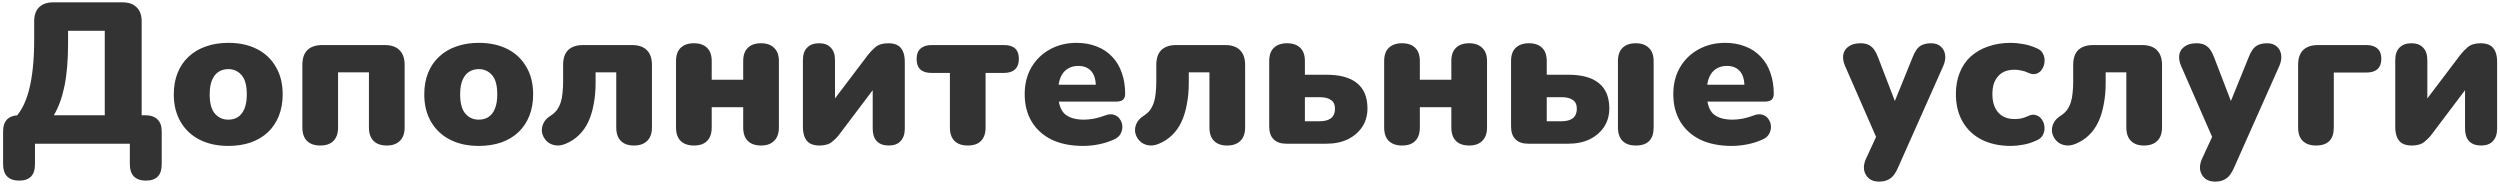<?xml version="1.0" encoding="UTF-8"?> <svg xmlns="http://www.w3.org/2000/svg" width="748" height="55" viewBox="0 0 748 55" fill="none"><path d="M5.726 54.04C4.166 54.04 2.966 53.62 2.126 52.78C1.326 51.94 0.926 50.74 0.926 49.18V39.34C0.926 36.1 2.566 34.48 5.846 34.48H9.386L3.626 36.04C5.866 34.16 7.526 31.22 8.606 27.22C9.686 23.18 10.226 18.08 10.226 11.92V6.4C10.226 4.56 10.706 3.16 11.666 2.2C12.666 1.2 14.086 0.7 15.926 0.7H36.626C38.506 0.7 39.926 1.2 40.886 2.2C41.886 3.16 42.386 4.56 42.386 6.4V38.44L38.366 34.48H43.466C45.066 34.48 46.286 34.9 47.126 35.74C47.966 36.54 48.386 37.74 48.386 39.34V49.18C48.386 52.42 46.806 54.04 43.646 54.04C42.086 54.04 40.886 53.62 40.046 52.78C39.246 51.94 38.846 50.74 38.846 49.18V43H10.466V49.18C10.466 52.42 8.886 54.04 5.726 54.04ZM16.106 34.48H31.346V9.22H20.366V13.12C20.366 18.04 20.006 22.26 19.286 25.78C18.566 29.26 17.506 32.16 16.106 34.48ZM68.319 43.66C65.039 43.66 62.179 43.04 59.739 41.8C57.299 40.56 55.399 38.78 54.039 36.46C52.679 34.14 51.999 31.4 51.999 28.24C51.999 25.84 52.379 23.7 53.139 21.82C53.899 19.9 54.999 18.28 56.439 16.96C57.879 15.6 59.599 14.58 61.599 13.9C63.599 13.18 65.839 12.82 68.319 12.82C71.599 12.82 74.459 13.44 76.899 14.68C79.339 15.92 81.219 17.7 82.539 20.02C83.899 22.3 84.579 25.04 84.579 28.24C84.579 30.6 84.199 32.74 83.439 34.66C82.679 36.58 81.579 38.22 80.139 39.58C78.739 40.9 77.019 41.92 74.979 42.64C72.979 43.32 70.759 43.66 68.319 43.66ZM68.319 35.8C69.399 35.8 70.359 35.54 71.199 35.02C72.039 34.46 72.679 33.64 73.119 32.56C73.599 31.44 73.839 30 73.839 28.24C73.839 25.56 73.319 23.64 72.279 22.48C71.239 21.28 69.919 20.68 68.319 20.68C67.239 20.68 66.279 20.94 65.439 21.46C64.599 21.98 63.939 22.8 63.459 23.92C62.979 25 62.739 26.44 62.739 28.24C62.739 30.88 63.259 32.8 64.299 34C65.339 35.2 66.679 35.8 68.319 35.8ZM95.807 43.54C94.127 43.54 92.807 43.08 91.847 42.16C90.927 41.24 90.467 39.9 90.467 38.14V19.42C90.467 17.46 90.967 15.98 91.967 14.98C93.007 13.98 94.487 13.48 96.407 13.48H115.127C117.047 13.48 118.507 13.98 119.507 14.98C120.547 15.98 121.067 17.46 121.067 19.42V38.14C121.067 39.9 120.587 41.24 119.627 42.16C118.707 43.08 117.407 43.54 115.727 43.54C114.007 43.54 112.687 43.08 111.767 42.16C110.847 41.24 110.387 39.9 110.387 38.14V21.64H101.147V38.14C101.147 39.9 100.687 41.24 99.767 42.16C98.887 43.08 97.567 43.54 95.807 43.54ZM143.26 43.66C139.98 43.66 137.12 43.04 134.68 41.8C132.24 40.56 130.34 38.78 128.98 36.46C127.62 34.14 126.94 31.4 126.94 28.24C126.94 25.84 127.32 23.7 128.08 21.82C128.84 19.9 129.94 18.28 131.38 16.96C132.82 15.6 134.54 14.58 136.54 13.9C138.54 13.18 140.78 12.82 143.26 12.82C146.54 12.82 149.4 13.44 151.84 14.68C154.28 15.92 156.16 17.7 157.48 20.02C158.84 22.3 159.52 25.04 159.52 28.24C159.52 30.6 159.14 32.74 158.38 34.66C157.62 36.58 156.52 38.22 155.08 39.58C153.68 40.9 151.96 41.92 149.92 42.64C147.92 43.32 145.7 43.66 143.26 43.66ZM143.26 35.8C144.34 35.8 145.3 35.54 146.14 35.02C146.98 34.46 147.62 33.64 148.06 32.56C148.54 31.44 148.78 30 148.78 28.24C148.78 25.56 148.26 23.64 147.22 22.48C146.18 21.28 144.86 20.68 143.26 20.68C142.18 20.68 141.22 20.94 140.38 21.46C139.54 21.98 138.88 22.8 138.4 23.92C137.92 25 137.68 26.44 137.68 28.24C137.68 30.88 138.2 32.8 139.24 34C140.28 35.2 141.62 35.8 143.26 35.8ZM189.663 43.54C187.983 43.54 186.683 43.08 185.763 42.16C184.843 41.24 184.383 39.9 184.383 38.14V21.64H178.203V24.82C178.203 27.14 178.003 29.3 177.603 31.3C177.243 33.26 176.703 35 175.983 36.52C175.263 38.04 174.323 39.36 173.163 40.48C172.043 41.56 170.703 42.42 169.143 43.06C167.943 43.54 166.843 43.66 165.843 43.42C164.883 43.22 164.083 42.78 163.443 42.1C162.803 41.42 162.383 40.62 162.183 39.7C162.023 38.78 162.143 37.88 162.543 37C162.943 36.08 163.683 35.28 164.763 34.6C165.523 34.12 166.143 33.56 166.623 32.92C167.103 32.24 167.483 31.48 167.763 30.64C168.043 29.76 168.223 28.82 168.303 27.82C168.423 26.78 168.483 25.66 168.483 24.46V19.42C168.483 17.46 168.983 15.98 169.983 14.98C171.023 13.98 172.503 13.48 174.423 13.48H189.123C191.043 13.48 192.503 13.98 193.503 14.98C194.543 15.98 195.063 17.46 195.063 19.42V38.14C195.063 39.9 194.583 41.24 193.623 42.16C192.703 43.08 191.383 43.54 189.663 43.54ZM207.604 43.54C205.924 43.54 204.604 43.08 203.644 42.16C202.724 41.24 202.264 39.9 202.264 38.14V18.28C202.264 16.52 202.724 15.2 203.644 14.32C204.604 13.4 205.924 12.94 207.604 12.94C209.324 12.94 210.644 13.4 211.564 14.32C212.484 15.2 212.944 16.52 212.944 18.28V23.86H222.364V18.28C222.364 16.52 222.824 15.2 223.744 14.32C224.664 13.4 225.984 12.94 227.704 12.94C229.384 12.94 230.684 13.4 231.604 14.32C232.564 15.2 233.044 16.52 233.044 18.28V38.14C233.044 39.9 232.564 41.24 231.604 42.16C230.684 43.08 229.384 43.54 227.704 43.54C225.984 43.54 224.664 43.08 223.744 42.16C222.824 41.24 222.364 39.9 222.364 38.14V32.08H212.944V38.14C212.944 39.9 212.484 41.24 211.564 42.16C210.684 43.08 209.364 43.54 207.604 43.54ZM245.153 43.54C244.073 43.54 243.153 43.34 242.393 42.94C241.673 42.54 241.133 41.92 240.773 41.08C240.413 40.24 240.233 39.18 240.233 37.9V17.98C240.233 16.34 240.653 15.1 241.493 14.26C242.333 13.38 243.533 12.94 245.093 12.94C246.613 12.94 247.773 13.38 248.573 14.26C249.413 15.1 249.833 16.34 249.833 17.98V31.66H248.153L259.793 16.3C260.353 15.58 261.073 14.84 261.953 14.08C262.873 13.32 264.153 12.94 265.793 12.94C266.913 12.94 267.833 13.14 268.553 13.54C269.273 13.94 269.813 14.56 270.173 15.4C270.533 16.2 270.713 17.26 270.713 18.58V38.5C270.713 40.1 270.293 41.34 269.453 42.22C268.653 43.1 267.473 43.54 265.913 43.54C264.353 43.54 263.153 43.1 262.313 42.22C261.513 41.34 261.113 40.1 261.113 38.5V24.76H262.793L251.153 40.18C250.633 40.9 249.913 41.64 248.993 42.4C248.113 43.16 246.833 43.54 245.153 43.54ZM289.549 43.54C287.829 43.54 286.509 43.08 285.589 42.16C284.669 41.24 284.209 39.9 284.209 38.14V21.82H278.689C275.729 21.82 274.249 20.42 274.249 17.62C274.249 16.3 274.629 15.28 275.389 14.56C276.189 13.84 277.289 13.48 278.689 13.48H300.409C303.369 13.48 304.849 14.86 304.849 17.62C304.849 18.98 304.469 20.02 303.709 20.74C302.949 21.46 301.849 21.82 300.409 21.82H294.889V38.14C294.889 39.9 294.429 41.24 293.509 42.16C292.629 43.08 291.309 43.54 289.549 43.54ZM324.049 43.66C320.449 43.66 317.329 43.04 314.689 41.8C312.089 40.52 310.089 38.72 308.689 36.4C307.289 34.08 306.589 31.34 306.589 28.18C306.589 25.14 307.249 22.48 308.569 20.2C309.929 17.88 311.769 16.08 314.089 14.8C316.449 13.48 319.129 12.82 322.129 12.82C324.329 12.82 326.329 13.18 328.129 13.9C329.929 14.58 331.469 15.6 332.749 16.96C334.029 18.28 334.989 19.88 335.629 21.76C336.309 23.64 336.649 25.74 336.649 28.06C336.649 28.86 336.429 29.46 335.989 29.86C335.549 30.22 334.849 30.4 333.889 30.4H315.529V25.36H328.849L327.889 26.14C327.889 24.66 327.689 23.46 327.289 22.54C326.889 21.62 326.289 20.92 325.489 20.44C324.729 19.96 323.769 19.72 322.609 19.72C321.369 19.72 320.289 20.02 319.369 20.62C318.489 21.18 317.809 22.02 317.329 23.14C316.849 24.26 316.609 25.66 316.609 27.34V27.88C316.609 30.72 317.229 32.76 318.469 34C319.749 35.2 321.709 35.8 324.349 35.8C325.229 35.8 326.229 35.7 327.349 35.5C328.509 35.26 329.609 34.94 330.649 34.54C331.689 34.14 332.589 34.08 333.349 34.36C334.109 34.6 334.689 35.04 335.089 35.68C335.529 36.28 335.769 36.98 335.809 37.78C335.849 38.54 335.669 39.3 335.269 40.06C334.869 40.78 334.209 41.34 333.289 41.74C331.889 42.38 330.389 42.86 328.789 43.18C327.229 43.5 325.649 43.66 324.049 43.66ZM367.143 43.54C365.463 43.54 364.163 43.08 363.243 42.16C362.323 41.24 361.863 39.9 361.863 38.14V21.64H355.683V24.82C355.683 27.14 355.483 29.3 355.083 31.3C354.723 33.26 354.183 35 353.463 36.52C352.743 38.04 351.803 39.36 350.643 40.48C349.523 41.56 348.183 42.42 346.623 43.06C345.423 43.54 344.323 43.66 343.323 43.42C342.363 43.22 341.563 42.78 340.923 42.1C340.283 41.42 339.863 40.62 339.663 39.7C339.503 38.78 339.623 37.88 340.023 37C340.423 36.08 341.163 35.28 342.243 34.6C343.003 34.12 343.623 33.56 344.103 32.92C344.583 32.24 344.963 31.48 345.243 30.64C345.523 29.76 345.703 28.82 345.783 27.82C345.903 26.78 345.963 25.66 345.963 24.46V19.42C345.963 17.46 346.463 15.98 347.463 14.98C348.503 13.98 349.983 13.48 351.903 13.48H366.603C368.523 13.48 369.983 13.98 370.983 14.98C372.023 15.98 372.543 17.46 372.543 19.42V38.14C372.543 39.9 372.063 41.24 371.103 42.16C370.183 43.08 368.863 43.54 367.143 43.54ZM384.905 43C383.225 43 381.945 42.56 381.065 41.68C380.185 40.8 379.745 39.52 379.745 37.84V18.28C379.745 16.52 380.205 15.2 381.125 14.32C382.085 13.4 383.405 12.94 385.085 12.94C386.805 12.94 388.125 13.4 389.045 14.32C389.965 15.2 390.425 16.52 390.425 18.28V22.36H396.845C400.925 22.36 403.985 23.2 406.025 24.88C408.105 26.56 409.145 29.08 409.145 32.44C409.145 34.52 408.625 36.36 407.585 37.96C406.545 39.52 405.105 40.76 403.265 41.68C401.425 42.56 399.285 43 396.845 43H384.905ZM390.425 36.28H394.865C396.305 36.28 397.425 35.98 398.225 35.38C399.025 34.74 399.425 33.8 399.425 32.56C399.425 31.32 399.025 30.44 398.225 29.92C397.465 29.36 396.345 29.08 394.865 29.08H390.425V36.28ZM419.479 43.54C417.799 43.54 416.479 43.08 415.519 42.16C414.599 41.24 414.139 39.9 414.139 38.14V18.28C414.139 16.52 414.599 15.2 415.519 14.32C416.479 13.4 417.799 12.94 419.479 12.94C421.199 12.94 422.519 13.4 423.439 14.32C424.359 15.2 424.819 16.52 424.819 18.28V23.86H434.239V18.28C434.239 16.52 434.699 15.2 435.619 14.32C436.539 13.4 437.859 12.94 439.579 12.94C441.259 12.94 442.559 13.4 443.479 14.32C444.439 15.2 444.919 16.52 444.919 18.28V38.14C444.919 39.9 444.439 41.24 443.479 42.16C442.559 43.08 441.259 43.54 439.579 43.54C437.859 43.54 436.539 43.08 435.619 42.16C434.699 41.24 434.239 39.9 434.239 38.14V32.08H424.819V38.14C424.819 39.9 424.359 41.24 423.439 42.16C422.559 43.08 421.239 43.54 419.479 43.54ZM457.268 43C455.588 43 454.308 42.56 453.428 41.68C452.548 40.8 452.108 39.52 452.108 37.84V18.28C452.108 16.52 452.568 15.2 453.488 14.32C454.448 13.4 455.768 12.94 457.448 12.94C459.168 12.94 460.488 13.4 461.408 14.32C462.328 15.2 462.788 16.52 462.788 18.28V22.36H469.208C473.288 22.36 476.348 23.2 478.388 24.88C480.468 26.56 481.508 29.08 481.508 32.44C481.508 34.52 480.988 36.36 479.948 37.96C478.908 39.52 477.468 40.76 475.628 41.68C473.788 42.56 471.648 43 469.208 43H457.268ZM462.788 36.28H467.228C468.668 36.28 469.788 35.98 470.588 35.38C471.388 34.74 471.788 33.8 471.788 32.56C471.788 31.32 471.388 30.44 470.588 29.92C469.828 29.36 468.708 29.08 467.228 29.08H462.788V36.28ZM489.428 43.54C487.708 43.54 486.388 43.08 485.468 42.16C484.548 41.24 484.088 39.9 484.088 38.14V18.28C484.088 16.52 484.548 15.2 485.468 14.32C486.388 13.4 487.708 12.94 489.428 12.94C491.108 12.94 492.408 13.4 493.328 14.32C494.288 15.2 494.768 16.52 494.768 18.28V38.14C494.768 41.74 492.988 43.54 489.428 43.54ZM518.111 43.66C514.511 43.66 511.391 43.04 508.751 41.8C506.151 40.52 504.151 38.72 502.751 36.4C501.351 34.08 500.651 31.34 500.651 28.18C500.651 25.14 501.311 22.48 502.631 20.2C503.991 17.88 505.831 16.08 508.151 14.8C510.511 13.48 513.191 12.82 516.191 12.82C518.391 12.82 520.391 13.18 522.191 13.9C523.991 14.58 525.531 15.6 526.811 16.96C528.091 18.28 529.051 19.88 529.691 21.76C530.371 23.64 530.711 25.74 530.711 28.06C530.711 28.86 530.491 29.46 530.051 29.86C529.611 30.22 528.911 30.4 527.951 30.4H509.591V25.36H522.911L521.951 26.14C521.951 24.66 521.751 23.46 521.351 22.54C520.951 21.62 520.351 20.92 519.551 20.44C518.791 19.96 517.831 19.72 516.671 19.72C515.431 19.72 514.351 20.02 513.431 20.62C512.551 21.18 511.871 22.02 511.391 23.14C510.911 24.26 510.671 25.66 510.671 27.34V27.88C510.671 30.72 511.291 32.76 512.531 34C513.811 35.2 515.771 35.8 518.411 35.8C519.291 35.8 520.291 35.7 521.411 35.5C522.571 35.26 523.671 34.94 524.711 34.54C525.751 34.14 526.651 34.08 527.411 34.36C528.171 34.6 528.751 35.04 529.151 35.68C529.591 36.28 529.831 36.98 529.871 37.78C529.911 38.54 529.731 39.3 529.331 40.06C528.931 40.78 528.271 41.34 527.351 41.74C525.951 42.38 524.451 42.86 522.851 43.18C521.291 43.5 519.711 43.66 518.111 43.66ZM562.174 54.34C560.934 54.34 559.934 54.02 559.174 53.38C558.414 52.74 557.934 51.9 557.734 50.86C557.574 49.82 557.754 48.72 558.274 47.56L562.294 38.86V43.18L552.034 19.72C551.514 18.52 551.334 17.4 551.494 16.36C551.694 15.32 552.234 14.5 553.114 13.9C553.994 13.26 555.194 12.94 556.714 12.94C557.994 12.94 559.014 13.24 559.774 13.84C560.574 14.4 561.294 15.52 561.934 17.2L567.934 32.8H565.894L572.254 17.14C572.894 15.5 573.614 14.4 574.414 13.84C575.254 13.24 576.374 12.94 577.774 12.94C578.974 12.94 579.934 13.26 580.654 13.9C581.374 14.5 581.814 15.32 581.974 16.36C582.134 17.4 581.954 18.52 581.434 19.72L567.814 50.32C567.094 51.92 566.294 52.98 565.414 53.5C564.574 54.06 563.494 54.34 562.174 54.34ZM601.642 43.66C598.322 43.66 595.422 43.04 592.942 41.8C590.502 40.56 588.602 38.78 587.242 36.46C585.882 34.1 585.202 31.34 585.202 28.18C585.202 25.78 585.582 23.64 586.342 21.76C587.102 19.84 588.202 18.22 589.642 16.9C591.122 15.58 592.862 14.58 594.862 13.9C596.902 13.18 599.162 12.82 601.642 12.82C602.802 12.82 604.022 12.94 605.302 13.18C606.582 13.38 607.902 13.78 609.262 14.38C610.222 14.74 610.882 15.3 611.242 16.06C611.642 16.78 611.802 17.56 611.722 18.4C611.682 19.24 611.442 20 611.002 20.68C610.602 21.36 610.022 21.82 609.262 22.06C608.542 22.3 607.722 22.2 606.802 21.76C606.162 21.44 605.482 21.22 604.762 21.1C604.082 20.94 603.422 20.86 602.782 20.86C601.702 20.86 600.742 21.02 599.902 21.34C599.102 21.66 598.422 22.14 597.862 22.78C597.302 23.38 596.862 24.14 596.542 25.06C596.262 25.98 596.122 27.02 596.122 28.18C596.122 30.5 596.702 32.32 597.862 33.64C599.022 34.96 600.662 35.62 602.782 35.62C603.422 35.62 604.082 35.56 604.762 35.44C605.442 35.28 606.122 35.04 606.802 34.72C607.722 34.28 608.542 34.2 609.262 34.48C609.982 34.72 610.562 35.18 611.002 35.86C611.442 36.54 611.682 37.3 611.722 38.14C611.762 38.94 611.582 39.72 611.182 40.48C610.782 41.2 610.102 41.74 609.142 42.1C607.822 42.7 606.522 43.1 605.242 43.3C604.002 43.54 602.802 43.66 601.642 43.66ZM641.479 43.54C639.799 43.54 638.499 43.08 637.579 42.16C636.659 41.24 636.199 39.9 636.199 38.14V21.64H630.019V24.82C630.019 27.14 629.819 29.3 629.419 31.3C629.059 33.26 628.519 35 627.799 36.52C627.079 38.04 626.139 39.36 624.979 40.48C623.859 41.56 622.519 42.42 620.959 43.06C619.759 43.54 618.659 43.66 617.659 43.42C616.699 43.22 615.899 42.78 615.259 42.1C614.619 41.42 614.199 40.62 613.999 39.7C613.839 38.78 613.959 37.88 614.359 37C614.759 36.08 615.499 35.28 616.579 34.6C617.339 34.12 617.959 33.56 618.439 32.92C618.919 32.24 619.299 31.48 619.579 30.64C619.859 29.76 620.039 28.82 620.119 27.82C620.239 26.78 620.299 25.66 620.299 24.46V19.42C620.299 17.46 620.799 15.98 621.799 14.98C622.839 13.98 624.319 13.48 626.239 13.48H640.939C642.859 13.48 644.319 13.98 645.319 14.98C646.359 15.98 646.879 17.46 646.879 19.42V38.14C646.879 39.9 646.399 41.24 645.439 42.16C644.519 43.08 643.199 43.54 641.479 43.54ZM662.72 54.34C661.48 54.34 660.48 54.02 659.72 53.38C658.96 52.74 658.48 51.9 658.28 50.86C658.12 49.82 658.3 48.72 658.82 47.56L662.84 38.86V43.18L652.58 19.72C652.06 18.52 651.88 17.4 652.04 16.36C652.24 15.32 652.78 14.5 653.66 13.9C654.54 13.26 655.74 12.94 657.26 12.94C658.54 12.94 659.56 13.24 660.32 13.84C661.12 14.4 661.84 15.52 662.48 17.2L668.48 32.8H666.44L672.8 17.14C673.44 15.5 674.16 14.4 674.96 13.84C675.8 13.24 676.92 12.94 678.32 12.94C679.52 12.94 680.48 13.26 681.2 13.9C681.92 14.5 682.36 15.32 682.52 16.36C682.68 17.4 682.5 18.52 681.98 19.72L668.36 50.32C667.64 51.92 666.84 52.98 665.96 53.5C665.12 54.06 664.04 54.34 662.72 54.34ZM692.936 43.54C691.256 43.54 689.936 43.08 688.976 42.16C688.056 41.24 687.596 39.9 687.596 38.14V19.42C687.596 17.46 688.096 15.98 689.096 14.98C690.136 13.98 691.616 13.48 693.536 13.48H708.056C709.496 13.48 710.596 13.84 711.356 14.56C712.116 15.24 712.496 16.26 712.496 17.62C712.496 18.94 712.116 19.96 711.356 20.68C710.596 21.36 709.496 21.7 708.056 21.7H698.276V38.14C698.276 41.74 696.496 43.54 692.936 43.54ZM721.579 43.54C720.499 43.54 719.579 43.34 718.819 42.94C718.099 42.54 717.559 41.92 717.199 41.08C716.839 40.24 716.659 39.18 716.659 37.9V17.98C716.659 16.34 717.079 15.1 717.919 14.26C718.759 13.38 719.959 12.94 721.519 12.94C723.039 12.94 724.199 13.38 724.999 14.26C725.839 15.1 726.259 16.34 726.259 17.98V31.66H724.579L736.219 16.3C736.779 15.58 737.499 14.84 738.379 14.08C739.299 13.32 740.579 12.94 742.219 12.94C743.339 12.94 744.259 13.14 744.979 13.54C745.699 13.94 746.239 14.56 746.599 15.4C746.959 16.2 747.139 17.26 747.139 18.58V38.5C747.139 40.1 746.719 41.34 745.879 42.22C745.079 43.1 743.899 43.54 742.339 43.54C740.779 43.54 739.579 43.1 738.739 42.22C737.939 41.34 737.539 40.1 737.539 38.5V24.76H739.219L727.579 40.18C727.059 40.9 726.339 41.64 725.419 42.4C724.539 43.16 723.259 43.54 721.579 43.54Z" fill="#333333"></path></svg> 